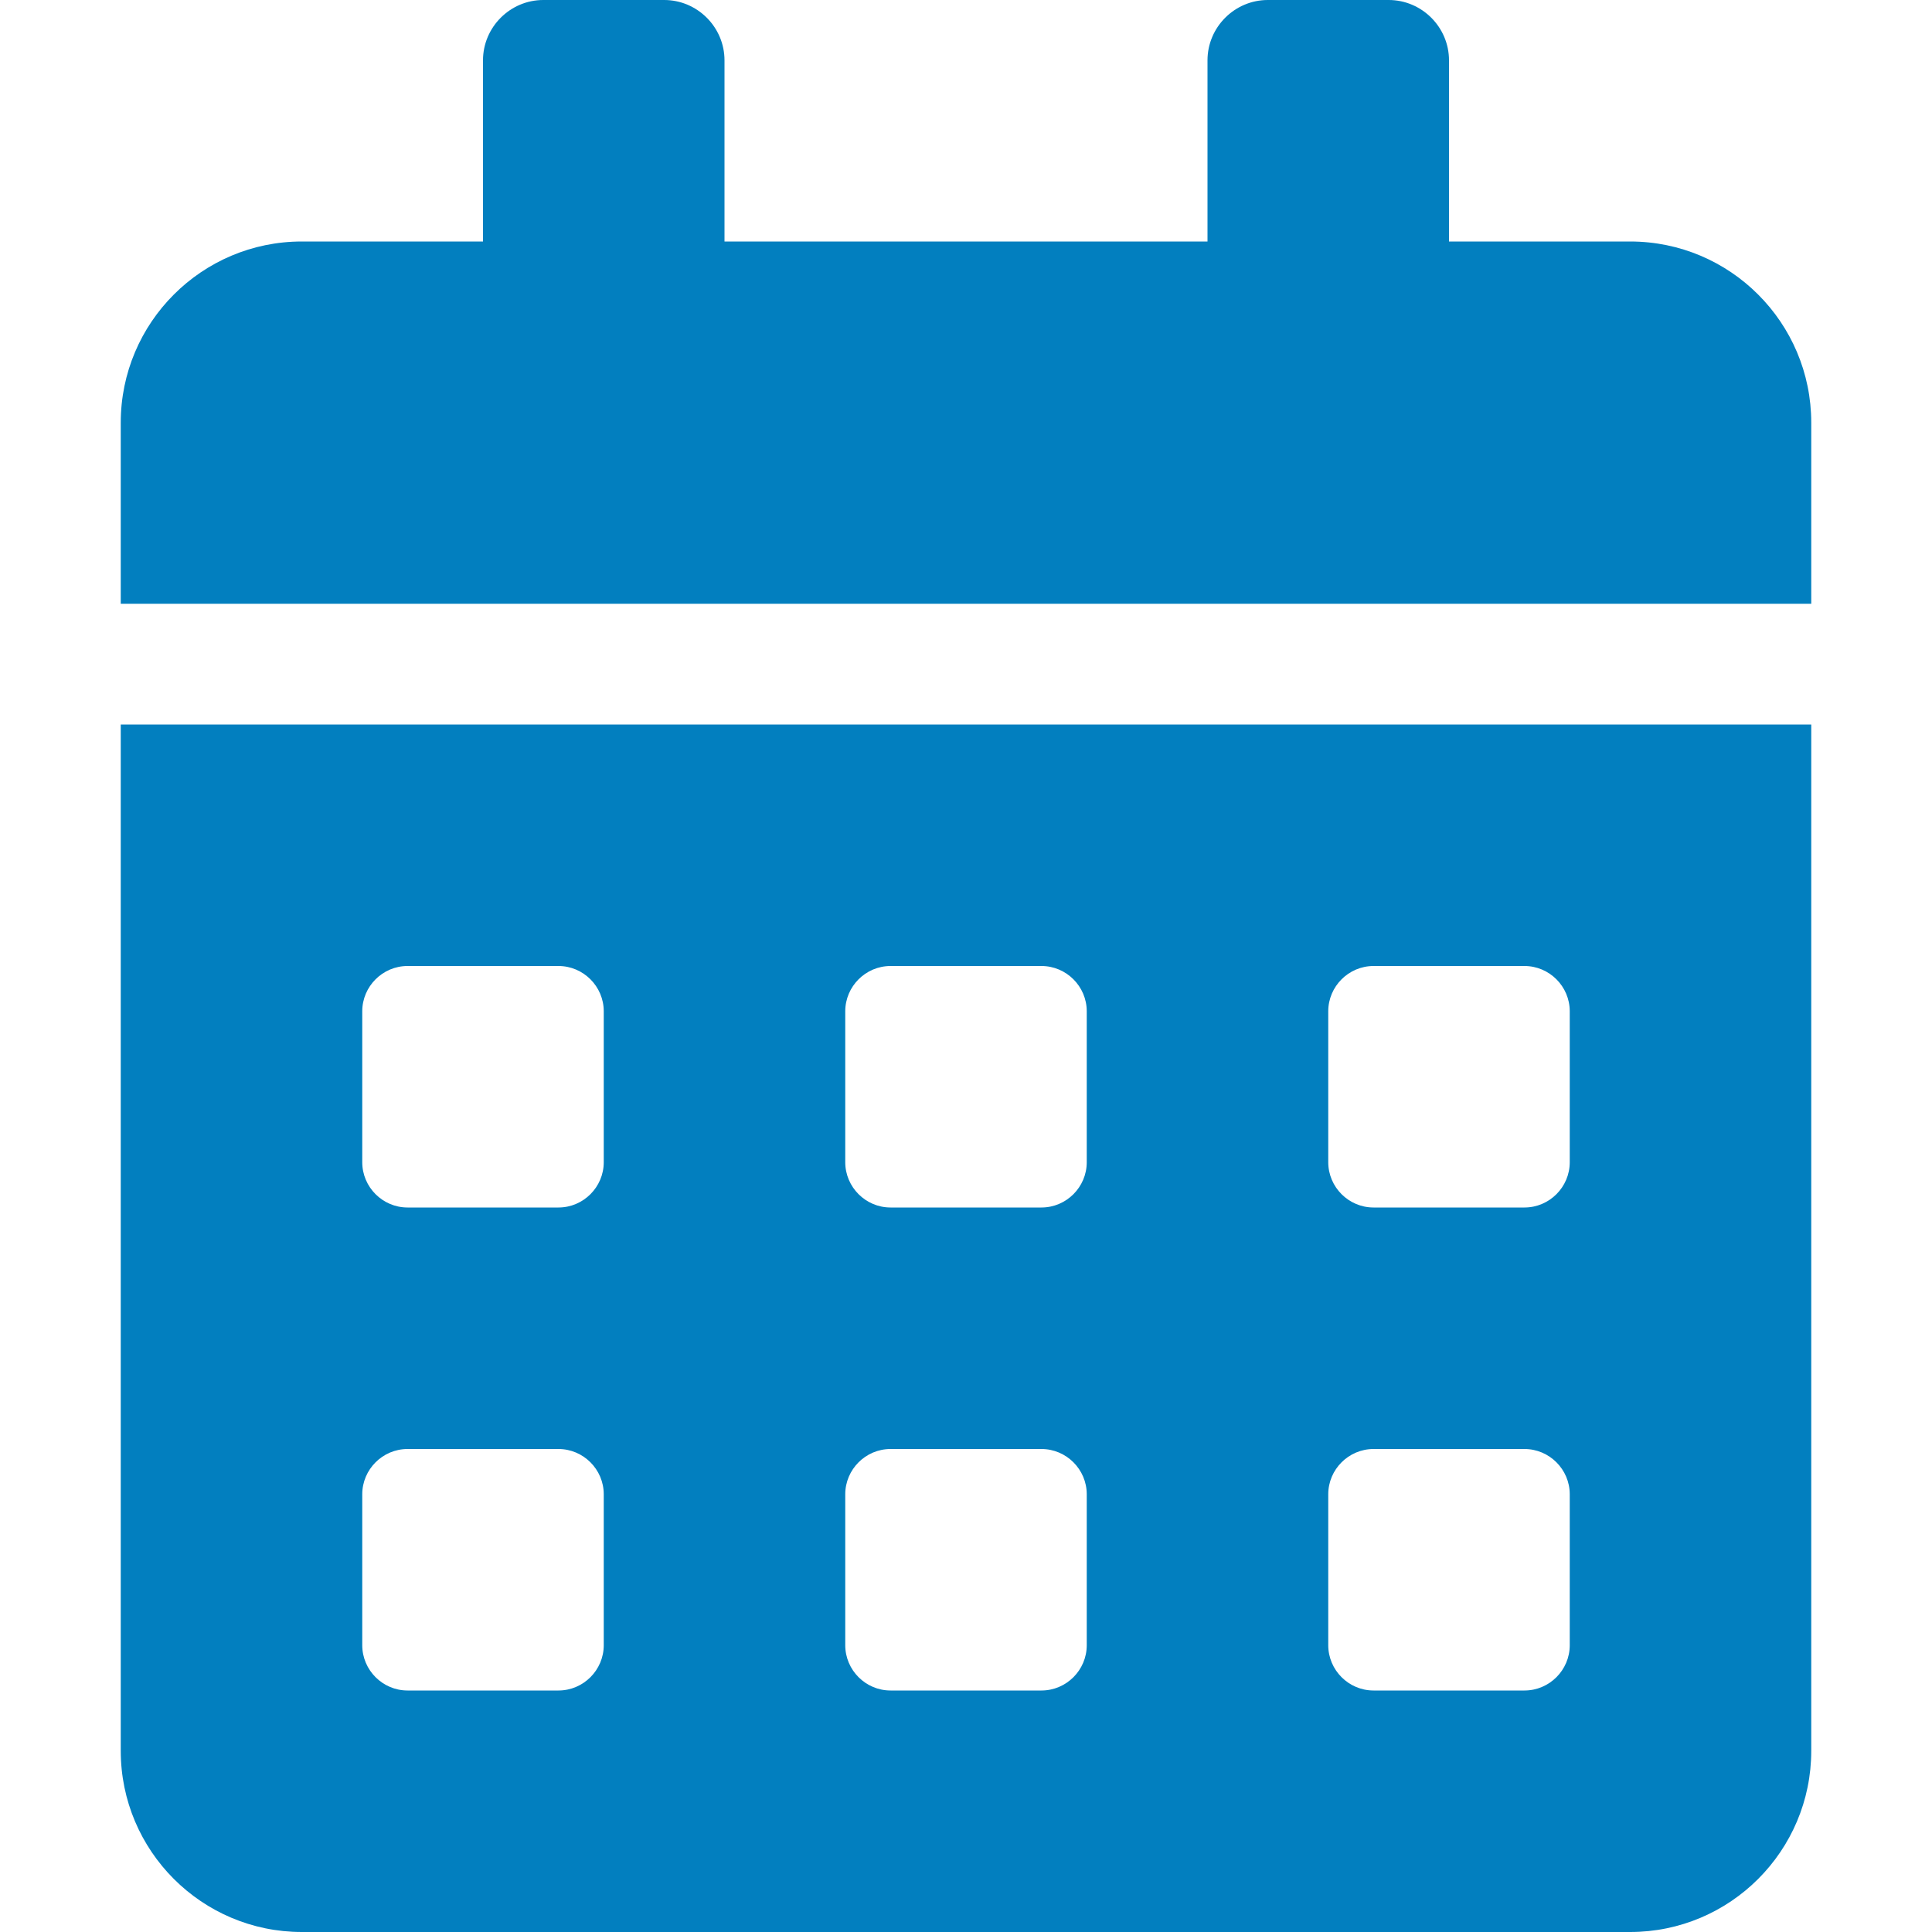 <?xml version="1.0" encoding="UTF-8"?>
<svg xmlns="http://www.w3.org/2000/svg" width="18" height="18" viewBox="0 0 18 18" fill="none">
  <path d="M1.125 16.312C1.125 17.244 1.881 18 2.812 18H15.188C16.119 18 16.875 17.244 16.875 16.312V6.75H1.125V16.312ZM12.375 9.422C12.375 9.19 12.565 9 12.797 9H14.203C14.435 9 14.625 9.19 14.625 9.422V10.828C14.625 11.06 14.435 11.25 14.203 11.25H12.797C12.565 11.25 12.375 11.06 12.375 10.828V9.422ZM12.375 13.922C12.375 13.69 12.565 13.5 12.797 13.5H14.203C14.435 13.5 14.625 13.69 14.625 13.922V15.328C14.625 15.56 14.435 15.75 14.203 15.75H12.797C12.565 15.75 12.375 15.56 12.375 15.328V13.922ZM7.875 9.422C7.875 9.19 8.065 9 8.297 9H9.703C9.935 9 10.125 9.19 10.125 9.422V10.828C10.125 11.06 9.935 11.25 9.703 11.25H8.297C8.065 11.25 7.875 11.06 7.875 10.828V9.422ZM7.875 13.922C7.875 13.69 8.065 13.5 8.297 13.5H9.703C9.935 13.5 10.125 13.69 10.125 13.922V15.328C10.125 15.56 9.935 15.75 9.703 15.75H8.297C8.065 15.75 7.875 15.56 7.875 15.328V13.922ZM3.375 9.422C3.375 9.19 3.565 9 3.797 9H5.203C5.435 9 5.625 9.19 5.625 9.422V10.828C5.625 11.06 5.435 11.25 5.203 11.25H3.797C3.565 11.25 3.375 11.06 3.375 10.828V9.422ZM3.375 13.922C3.375 13.69 3.565 13.5 3.797 13.5H5.203C5.435 13.5 5.625 13.69 5.625 13.922V15.328C5.625 15.56 5.435 15.75 5.203 15.75H3.797C3.565 15.75 3.375 15.56 3.375 15.328V13.922ZM15.188 2.25H13.5V0.562C13.5 0.253 13.247 0 12.938 0H11.812C11.503 0 11.25 0.253 11.25 0.562V2.25H6.75V0.562C6.75 0.253 6.497 0 6.188 0H5.062C4.753 0 4.5 0.253 4.5 0.562V2.25H2.812C1.881 2.25 1.125 3.006 1.125 3.938V5.625H16.875V3.938C16.875 3.006 16.119 2.25 15.188 2.25Z" fill="#027FBF"></path>
</svg>
